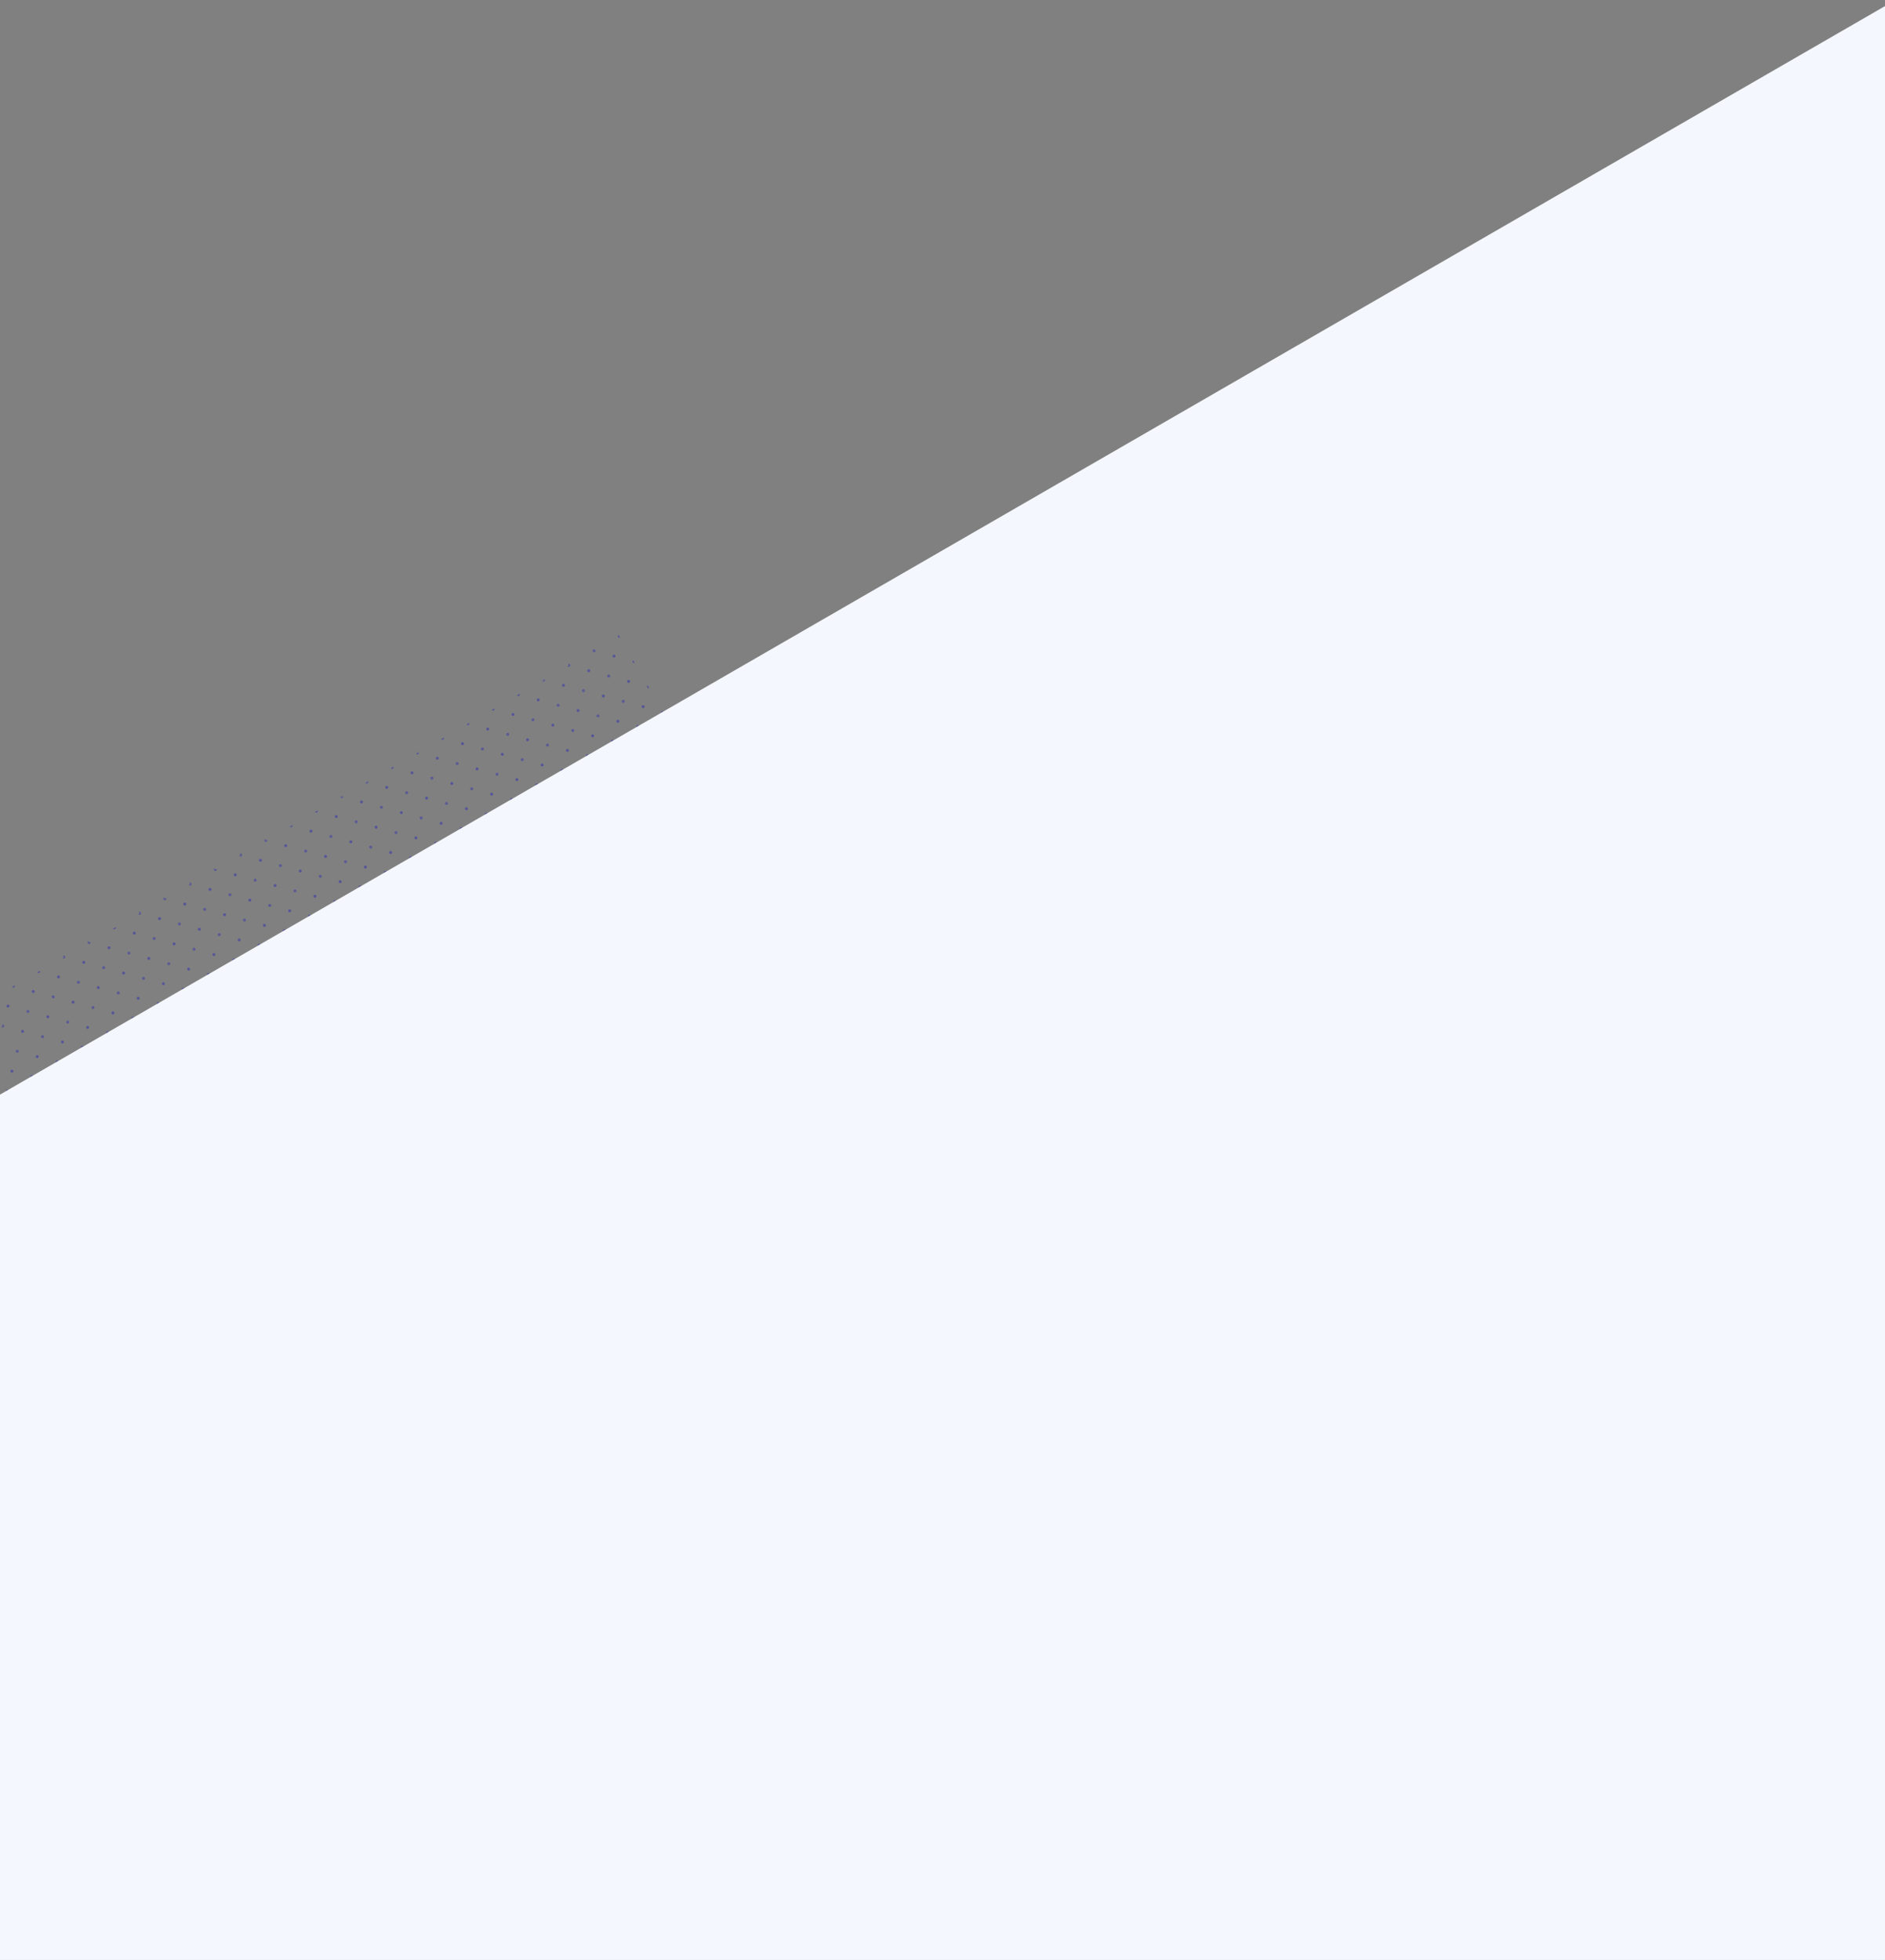 <?xml version="1.0" encoding="utf-8"?>
<svg xmlns="http://www.w3.org/2000/svg" xmlns:xlink="http://www.w3.org/1999/xlink" width="1920" height="1996" viewBox="0 0 1920 1996">
  <rect x="0" y="0" width="1920" height="1996" fill="#808080" stroke="none"/>
  <defs>
    <style>.a{fill:none;stroke:red;stroke-width:2px;}.b{fill:#2b2bb2;}.c{clip-path:url(#a);}.d{opacity:0.502;}.e{clip-path:url(#b);}.f{clip-path:url(#c);}.g{fill:#f4f7fd;}</style>
    <clipPath id="a">
      <rect class="a" width="1920" height="1996" transform="translate(0 2531)" />
    </clipPath>
    <clipPath id="b">
      <rect class="b" width="1302.818" height="426.303" />
    </clipPath>
    <clipPath id="c">
      <rect class="b" width="29.697" height="29.697" />
    </clipPath>
  </defs>
  <g class="c" transform="translate(0 -2531)">
    <g class="d" transform="translate(-4895.107 8041.629) rotate(-30)">
      <g transform="translate(6110.434 -1454.81)">
        <g class="e">
          <g transform="translate(1076.809 -23.127)">
            <g class="f">
              <circle class="b" cx="1.485" cy="1.485" r="1.485" transform="translate(28.212 28.212)" />
              <circle class="b" cx="1.485" cy="1.485" r="1.485" transform="translate(-1.485 28.212)" />
              <circle class="b" cx="1.485" cy="1.485" r="1.485" transform="translate(13.363 13.364)" />
              <circle class="b" cx="1.485" cy="1.485" r="1.485" transform="translate(28.212 -1.485)" />
              <circle class="b" cx="1.485" cy="1.485" r="1.485" transform="translate(-1.485 -1.485)" />
            </g>
          </g>
          <g transform="translate(1076.809 6.57)">
            <g class="f">
              <circle class="b" cx="1.485" cy="1.485" r="1.485" transform="translate(28.212 28.212)" />
              <circle class="b" cx="1.485" cy="1.485" r="1.485" transform="translate(-1.485 28.212)" />
              <circle class="b" cx="1.485" cy="1.485" r="1.485" transform="translate(13.363 13.364)" />
              <circle class="b" cx="1.485" cy="1.485" r="1.485" transform="translate(28.212 -1.485)" />
              <circle class="b" cx="1.485" cy="1.485" r="1.485" transform="translate(-1.485 -1.485)" />
            </g>
          </g>
          <g transform="translate(1076.809 36.266)">
            <g class="f">
              <circle class="b" cx="1.485" cy="1.485" r="1.485" transform="translate(28.212 28.212)" />
              <circle class="b" cx="1.485" cy="1.485" r="1.485" transform="translate(-1.485 28.212)" />
              <circle class="b" cx="1.485" cy="1.485" r="1.485" transform="translate(13.363 13.364)" />
              <circle class="b" cx="1.485" cy="1.485" r="1.485" transform="translate(28.212 -1.485)" />
              <circle class="b" cx="1.485" cy="1.485" r="1.485" transform="translate(-1.485 -1.485)" />
            </g>
          </g>
          <g transform="translate(1076.809 65.963)">
            <g class="f">
              <circle class="b" cx="1.485" cy="1.485" r="1.485" transform="translate(28.212 28.212)" />
              <circle class="b" cx="1.485" cy="1.485" r="1.485" transform="translate(-1.485 28.212)" />
              <circle class="b" cx="1.485" cy="1.485" r="1.485" transform="translate(13.363 13.364)" />
              <circle class="b" cx="1.485" cy="1.485" r="1.485" transform="translate(28.212 -1.485)" />
              <circle class="b" cx="1.485" cy="1.485" r="1.485" transform="translate(-1.485 -1.485)" />
            </g>
          </g>
          <g transform="translate(1047.113 -23.127)">
            <g class="f">
              <circle class="b" cx="1.485" cy="1.485" r="1.485" transform="translate(28.212 28.212)" />
              <circle class="b" cx="1.485" cy="1.485" r="1.485" transform="translate(-1.485 28.212)" />
              <circle class="b" cx="1.485" cy="1.485" r="1.485" transform="translate(13.363 13.364)" />
              <circle class="b" cx="1.485" cy="1.485" r="1.485" transform="translate(28.212 -1.485)" />
              <circle class="b" cx="1.485" cy="1.485" r="1.485" transform="translate(-1.485 -1.485)" />
            </g>
          </g>
          <g transform="translate(1047.113 6.57)">
            <g class="f">
              <circle class="b" cx="1.485" cy="1.485" r="1.485" transform="translate(28.212 28.212)" />
              <circle class="b" cx="1.485" cy="1.485" r="1.485" transform="translate(-1.485 28.212)" />
              <circle class="b" cx="1.485" cy="1.485" r="1.485" transform="translate(13.363 13.364)" />
              <circle class="b" cx="1.485" cy="1.485" r="1.485" transform="translate(28.212 -1.485)" />
              <circle class="b" cx="1.485" cy="1.485" r="1.485" transform="translate(-1.485 -1.485)" />
            </g>
          </g>
          <g transform="translate(1047.113 36.266)">
            <g class="f">
              <circle class="b" cx="1.485" cy="1.485" r="1.485" transform="translate(28.212 28.212)" />
              <circle class="b" cx="1.485" cy="1.485" r="1.485" transform="translate(-1.485 28.212)" />
              <circle class="b" cx="1.485" cy="1.485" r="1.485" transform="translate(13.363 13.364)" />
              <circle class="b" cx="1.485" cy="1.485" r="1.485" transform="translate(28.212 -1.485)" />
              <circle class="b" cx="1.485" cy="1.485" r="1.485" transform="translate(-1.485 -1.485)" />
            </g>
          </g>
          <g transform="translate(1047.113 65.963)">
            <g class="f">
              <circle class="b" cx="1.485" cy="1.485" r="1.485" transform="translate(28.212 28.212)" />
              <circle class="b" cx="1.485" cy="1.485" r="1.485" transform="translate(-1.485 28.212)" />
              <circle class="b" cx="1.485" cy="1.485" r="1.485" transform="translate(13.363 13.364)" />
              <circle class="b" cx="1.485" cy="1.485" r="1.485" transform="translate(28.212 -1.485)" />
              <circle class="b" cx="1.485" cy="1.485" r="1.485" transform="translate(-1.485 -1.485)" />
            </g>
          </g>
          <g transform="translate(1017.416 6.57)">
            <g class="f">
              <circle class="b" cx="1.485" cy="1.485" r="1.485" transform="translate(28.212 28.212)" />
              <circle class="b" cx="1.485" cy="1.485" r="1.485" transform="translate(-1.485 28.212)" />
              <circle class="b" cx="1.485" cy="1.485" r="1.485" transform="translate(13.363 13.364)" />
              <circle class="b" cx="1.485" cy="1.485" r="1.485" transform="translate(28.212 -1.485)" />
              <circle class="b" cx="1.485" cy="1.485" r="1.485" transform="translate(-1.485 -1.485)" />
            </g>
          </g>
          <g transform="translate(1017.416 36.266)">
            <g class="f">
              <circle class="b" cx="1.485" cy="1.485" r="1.485" transform="translate(28.212 28.212)" />
              <circle class="b" cx="1.485" cy="1.485" r="1.485" transform="translate(-1.485 28.212)" />
              <circle class="b" cx="1.485" cy="1.485" r="1.485" transform="translate(13.363 13.364)" />
              <circle class="b" cx="1.485" cy="1.485" r="1.485" transform="translate(28.212 -1.485)" />
              <circle class="b" cx="1.485" cy="1.485" r="1.485" transform="translate(-1.485 -1.485)" />
            </g>
          </g>
          <g transform="translate(1017.416 65.963)">
            <g class="f">
              <circle class="b" cx="1.485" cy="1.485" r="1.485" transform="translate(28.212 28.212)" />
              <circle class="b" cx="1.485" cy="1.485" r="1.485" transform="translate(-1.485 28.212)" />
              <circle class="b" cx="1.485" cy="1.485" r="1.485" transform="translate(13.363 13.364)" />
              <circle class="b" cx="1.485" cy="1.485" r="1.485" transform="translate(28.212 -1.485)" />
              <circle class="b" cx="1.485" cy="1.485" r="1.485" transform="translate(-1.485 -1.485)" />
            </g>
          </g>
          <g transform="translate(987.719 6.57)">
            <g class="f">
              <circle class="b" cx="1.485" cy="1.485" r="1.485" transform="translate(28.212 28.212)" />
              <circle class="b" cx="1.485" cy="1.485" r="1.485" transform="translate(-1.485 28.212)" />
              <circle class="b" cx="1.485" cy="1.485" r="1.485" transform="translate(13.363 13.364)" />
              <circle class="b" cx="1.485" cy="1.485" r="1.485" transform="translate(28.212 -1.485)" />
              <circle class="b" cx="1.485" cy="1.485" r="1.485" transform="translate(-1.485 -1.485)" />
            </g>
          </g>
          <g transform="translate(987.719 36.266)">
            <g class="f">
              <circle class="b" cx="1.485" cy="1.485" r="1.485" transform="translate(28.212 28.212)" />
              <circle class="b" cx="1.485" cy="1.485" r="1.485" transform="translate(-1.485 28.212)" />
              <circle class="b" cx="1.485" cy="1.485" r="1.485" transform="translate(13.363 13.364)" />
              <circle class="b" cx="1.485" cy="1.485" r="1.485" transform="translate(28.212 -1.485)" />
              <circle class="b" cx="1.485" cy="1.485" r="1.485" transform="translate(-1.485 -1.485)" />
            </g>
          </g>
          <g transform="translate(987.719 65.963)">
            <g class="f">
              <circle class="b" cx="1.485" cy="1.485" r="1.485" transform="translate(28.212 28.212)" />
              <circle class="b" cx="1.485" cy="1.485" r="1.485" transform="translate(-1.485 28.212)" />
              <circle class="b" cx="1.485" cy="1.485" r="1.485" transform="translate(13.363 13.364)" />
              <circle class="b" cx="1.485" cy="1.485" r="1.485" transform="translate(28.212 -1.485)" />
              <circle class="b" cx="1.485" cy="1.485" r="1.485" transform="translate(-1.485 -1.485)" />
            </g>
          </g>
          <g transform="translate(958.022 6.57)">
            <g class="f">
              <circle class="b" cx="1.485" cy="1.485" r="1.485" transform="translate(28.212 28.212)" />
              <circle class="b" cx="1.485" cy="1.485" r="1.485" transform="translate(-1.485 28.212)" />
              <circle class="b" cx="1.485" cy="1.485" r="1.485" transform="translate(13.363 13.364)" />
              <circle class="b" cx="1.485" cy="1.485" r="1.485" transform="translate(28.212 -1.485)" />
              <circle class="b" cx="1.485" cy="1.485" r="1.485" transform="translate(-1.485 -1.485)" />
            </g>
          </g>
          <g transform="translate(958.022 36.266)">
            <g class="f">
              <circle class="b" cx="1.485" cy="1.485" r="1.485" transform="translate(28.212 28.212)" />
              <circle class="b" cx="1.485" cy="1.485" r="1.485" transform="translate(-1.485 28.212)" />
              <circle class="b" cx="1.485" cy="1.485" r="1.485" transform="translate(13.363 13.364)" />
              <circle class="b" cx="1.485" cy="1.485" r="1.485" transform="translate(28.212 -1.485)" />
              <circle class="b" cx="1.485" cy="1.485" r="1.485" transform="translate(-1.485 -1.485)" />
            </g>
          </g>
          <g transform="translate(958.022 65.963)">
            <g class="f">
              <circle class="b" cx="1.485" cy="1.485" r="1.485" transform="translate(28.212 28.212)" />
              <circle class="b" cx="1.485" cy="1.485" r="1.485" transform="translate(-1.485 28.212)" />
              <circle class="b" cx="1.485" cy="1.485" r="1.485" transform="translate(13.363 13.364)" />
              <circle class="b" cx="1.485" cy="1.485" r="1.485" transform="translate(28.212 -1.485)" />
              <circle class="b" cx="1.485" cy="1.485" r="1.485" transform="translate(-1.485 -1.485)" />
            </g>
          </g>
          <g transform="translate(928.326 6.57)">
            <g class="f">
              <circle class="b" cx="1.485" cy="1.485" r="1.485" transform="translate(28.212 28.212)" />
              <circle class="b" cx="1.485" cy="1.485" r="1.485" transform="translate(-1.485 28.212)" />
              <circle class="b" cx="1.485" cy="1.485" r="1.485" transform="translate(13.363 13.364)" />
              <circle class="b" cx="1.485" cy="1.485" r="1.485" transform="translate(28.212 -1.485)" />
              <circle class="b" cx="1.485" cy="1.485" r="1.485" transform="translate(-1.485 -1.485)" />
            </g>
          </g>
          <g transform="translate(928.326 36.266)">
            <g class="f">
              <circle class="b" cx="1.485" cy="1.485" r="1.485" transform="translate(28.212 28.212)" />
              <circle class="b" cx="1.485" cy="1.485" r="1.485" transform="translate(-1.485 28.212)" />
              <circle class="b" cx="1.485" cy="1.485" r="1.485" transform="translate(13.363 13.364)" />
              <circle class="b" cx="1.485" cy="1.485" r="1.485" transform="translate(28.212 -1.485)" />
              <circle class="b" cx="1.485" cy="1.485" r="1.485" transform="translate(-1.485 -1.485)" />
            </g>
          </g>
          <g transform="translate(928.326 65.963)">
            <g class="f">
              <circle class="b" cx="1.485" cy="1.485" r="1.485" transform="translate(28.212 28.212)" />
              <circle class="b" cx="1.485" cy="1.485" r="1.485" transform="translate(-1.485 28.212)" />
              <circle class="b" cx="1.485" cy="1.485" r="1.485" transform="translate(13.363 13.364)" />
              <circle class="b" cx="1.485" cy="1.485" r="1.485" transform="translate(28.212 -1.485)" />
              <circle class="b" cx="1.485" cy="1.485" r="1.485" transform="translate(-1.485 -1.485)" />
            </g>
          </g>
          <g transform="translate(898.629 6.57)">
            <g class="f">
              <circle class="b" cx="1.485" cy="1.485" r="1.485" transform="translate(28.212 28.212)" />
              <circle class="b" cx="1.485" cy="1.485" r="1.485" transform="translate(-1.485 28.212)" />
              <circle class="b" cx="1.485" cy="1.485" r="1.485" transform="translate(13.363 13.364)" />
              <circle class="b" cx="1.485" cy="1.485" r="1.485" transform="translate(28.212 -1.485)" />
              <circle class="b" cx="1.485" cy="1.485" r="1.485" transform="translate(-1.485 -1.485)" />
            </g>
          </g>
          <g transform="translate(898.629 36.266)">
            <g class="f">
              <circle class="b" cx="1.485" cy="1.485" r="1.485" transform="translate(28.212 28.212)" />
              <circle class="b" cx="1.485" cy="1.485" r="1.485" transform="translate(-1.485 28.212)" />
              <circle class="b" cx="1.485" cy="1.485" r="1.485" transform="translate(13.363 13.364)" />
              <circle class="b" cx="1.485" cy="1.485" r="1.485" transform="translate(28.212 -1.485)" />
              <circle class="b" cx="1.485" cy="1.485" r="1.485" transform="translate(-1.485 -1.485)" />
            </g>
          </g>
          <g transform="translate(898.629 65.963)">
            <g class="f">
              <circle class="b" cx="1.485" cy="1.485" r="1.485" transform="translate(28.212 28.212)" />
              <circle class="b" cx="1.485" cy="1.485" r="1.485" transform="translate(-1.485 28.212)" />
              <circle class="b" cx="1.485" cy="1.485" r="1.485" transform="translate(13.363 13.364)" />
              <circle class="b" cx="1.485" cy="1.485" r="1.485" transform="translate(28.212 -1.485)" />
              <circle class="b" cx="1.485" cy="1.485" r="1.485" transform="translate(-1.485 -1.485)" />
            </g>
          </g>
          <g transform="translate(868.932 6.57)">
            <g class="f">
              <circle class="b" cx="1.485" cy="1.485" r="1.485" transform="translate(28.212 28.212)" />
              <circle class="b" cx="1.485" cy="1.485" r="1.485" transform="translate(-1.485 28.212)" />
              <circle class="b" cx="1.485" cy="1.485" r="1.485" transform="translate(13.363 13.364)" />
              <circle class="b" cx="1.485" cy="1.485" r="1.485" transform="translate(28.212 -1.485)" />
              <circle class="b" cx="1.485" cy="1.485" r="1.485" transform="translate(-1.485 -1.485)" />
            </g>
          </g>
          <g transform="translate(868.932 36.266)">
            <g class="f">
              <circle class="b" cx="1.485" cy="1.485" r="1.485" transform="translate(28.212 28.212)" />
              <circle class="b" cx="1.485" cy="1.485" r="1.485" transform="translate(-1.485 28.212)" />
              <circle class="b" cx="1.485" cy="1.485" r="1.485" transform="translate(13.363 13.364)" />
              <circle class="b" cx="1.485" cy="1.485" r="1.485" transform="translate(28.212 -1.485)" />
              <circle class="b" cx="1.485" cy="1.485" r="1.485" transform="translate(-1.485 -1.485)" />
            </g>
          </g>
          <g transform="translate(868.932 65.963)">
            <g class="f">
              <circle class="b" cx="1.485" cy="1.485" r="1.485" transform="translate(28.212 28.212)" />
              <circle class="b" cx="1.485" cy="1.485" r="1.485" transform="translate(-1.485 28.212)" />
              <circle class="b" cx="1.485" cy="1.485" r="1.485" transform="translate(13.363 13.364)" />
              <circle class="b" cx="1.485" cy="1.485" r="1.485" transform="translate(28.212 -1.485)" />
              <circle class="b" cx="1.485" cy="1.485" r="1.485" transform="translate(-1.485 -1.485)" />
            </g>
          </g>
          <g transform="translate(839.235 6.57)">
            <g class="f">
              <circle class="b" cx="1.485" cy="1.485" r="1.485" transform="translate(28.212 28.212)" />
              <circle class="b" cx="1.485" cy="1.485" r="1.485" transform="translate(-1.485 28.212)" />
              <circle class="b" cx="1.485" cy="1.485" r="1.485" transform="translate(13.363 13.364)" />
              <circle class="b" cx="1.485" cy="1.485" r="1.485" transform="translate(28.212 -1.485)" />
              <circle class="b" cx="1.485" cy="1.485" r="1.485" transform="translate(-1.485 -1.485)" />
            </g>
          </g>
          <g transform="translate(839.235 36.266)">
            <g class="f">
              <circle class="b" cx="1.485" cy="1.485" r="1.485" transform="translate(28.212 28.212)" />
              <circle class="b" cx="1.485" cy="1.485" r="1.485" transform="translate(-1.485 28.212)" />
              <circle class="b" cx="1.485" cy="1.485" r="1.485" transform="translate(13.363 13.364)" />
              <circle class="b" cx="1.485" cy="1.485" r="1.485" transform="translate(28.212 -1.485)" />
              <circle class="b" cx="1.485" cy="1.485" r="1.485" transform="translate(-1.485 -1.485)" />
            </g>
          </g>
          <g transform="translate(839.235 65.963)">
            <g class="f">
              <circle class="b" cx="1.485" cy="1.485" r="1.485" transform="translate(28.212 28.212)" />
              <circle class="b" cx="1.485" cy="1.485" r="1.485" transform="translate(-1.485 28.212)" />
              <circle class="b" cx="1.485" cy="1.485" r="1.485" transform="translate(13.363 13.364)" />
              <circle class="b" cx="1.485" cy="1.485" r="1.485" transform="translate(28.212 -1.485)" />
              <circle class="b" cx="1.485" cy="1.485" r="1.485" transform="translate(-1.485 -1.485)" />
            </g>
          </g>
          <g transform="translate(809.538 6.57)">
            <g class="f">
              <circle class="b" cx="1.485" cy="1.485" r="1.485" transform="translate(28.212 28.212)" />
              <circle class="b" cx="1.485" cy="1.485" r="1.485" transform="translate(-1.485 28.212)" />
              <circle class="b" cx="1.485" cy="1.485" r="1.485" transform="translate(13.363 13.364)" />
              <circle class="b" cx="1.485" cy="1.485" r="1.485" transform="translate(28.212 -1.485)" />
              <circle class="b" cx="1.485" cy="1.485" r="1.485" transform="translate(-1.485 -1.485)" />
            </g>
          </g>
          <g transform="translate(809.538 36.266)">
            <g class="f">
              <circle class="b" cx="1.485" cy="1.485" r="1.485" transform="translate(28.212 28.212)" />
              <circle class="b" cx="1.485" cy="1.485" r="1.485" transform="translate(-1.485 28.212)" />
              <circle class="b" cx="1.485" cy="1.485" r="1.485" transform="translate(13.363 13.364)" />
              <circle class="b" cx="1.485" cy="1.485" r="1.485" transform="translate(28.212 -1.485)" />
              <circle class="b" cx="1.485" cy="1.485" r="1.485" transform="translate(-1.485 -1.485)" />
            </g>
          </g>
          <g transform="translate(809.538 65.963)">
            <g class="f">
              <circle class="b" cx="1.485" cy="1.485" r="1.485" transform="translate(28.212 28.212)" />
              <circle class="b" cx="1.485" cy="1.485" r="1.485" transform="translate(-1.485 28.212)" />
              <circle class="b" cx="1.485" cy="1.485" r="1.485" transform="translate(13.363 13.364)" />
              <circle class="b" cx="1.485" cy="1.485" r="1.485" transform="translate(28.212 -1.485)" />
              <circle class="b" cx="1.485" cy="1.485" r="1.485" transform="translate(-1.485 -1.485)" />
            </g>
          </g>
          <g transform="translate(779.842 6.57)">
            <g class="f">
              <circle class="b" cx="1.485" cy="1.485" r="1.485" transform="translate(28.212 28.212)" />
              <circle class="b" cx="1.485" cy="1.485" r="1.485" transform="translate(-1.485 28.212)" />
              <circle class="b" cx="1.485" cy="1.485" r="1.485" transform="translate(13.363 13.364)" />
              <circle class="b" cx="1.485" cy="1.485" r="1.485" transform="translate(28.212 -1.485)" />
              <circle class="b" cx="1.485" cy="1.485" r="1.485" transform="translate(-1.485 -1.485)" />
            </g>
          </g>
          <g transform="translate(779.842 36.266)">
            <g class="f">
              <circle class="b" cx="1.485" cy="1.485" r="1.485" transform="translate(28.212 28.212)" />
              <circle class="b" cx="1.485" cy="1.485" r="1.485" transform="translate(-1.485 28.212)" />
              <circle class="b" cx="1.485" cy="1.485" r="1.485" transform="translate(13.363 13.364)" />
              <circle class="b" cx="1.485" cy="1.485" r="1.485" transform="translate(28.212 -1.485)" />
              <circle class="b" cx="1.485" cy="1.485" r="1.485" transform="translate(-1.485 -1.485)" />
            </g>
          </g>
          <g transform="translate(779.842 65.963)">
            <g class="f">
              <circle class="b" cx="1.485" cy="1.485" r="1.485" transform="translate(28.212 28.212)" />
              <circle class="b" cx="1.485" cy="1.485" r="1.485" transform="translate(-1.485 28.212)" />
              <circle class="b" cx="1.485" cy="1.485" r="1.485" transform="translate(13.363 13.364)" />
              <circle class="b" cx="1.485" cy="1.485" r="1.485" transform="translate(28.212 -1.485)" />
              <circle class="b" cx="1.485" cy="1.485" r="1.485" transform="translate(-1.485 -1.485)" />
            </g>
          </g>
          <g transform="translate(750.145 6.57)">
            <g class="f">
              <circle class="b" cx="1.485" cy="1.485" r="1.485" transform="translate(28.212 28.212)" />
              <circle class="b" cx="1.485" cy="1.485" r="1.485" transform="translate(-1.485 28.212)" />
              <circle class="b" cx="1.485" cy="1.485" r="1.485" transform="translate(13.363 13.364)" />
              <circle class="b" cx="1.485" cy="1.485" r="1.485" transform="translate(28.212 -1.485)" />
              <circle class="b" cx="1.485" cy="1.485" r="1.485" transform="translate(-1.485 -1.485)" />
            </g>
          </g>
          <g transform="translate(750.145 36.266)">
            <g class="f">
              <circle class="b" cx="1.485" cy="1.485" r="1.485" transform="translate(28.212 28.212)" />
              <circle class="b" cx="1.485" cy="1.485" r="1.485" transform="translate(-1.485 28.212)" />
              <circle class="b" cx="1.485" cy="1.485" r="1.485" transform="translate(13.363 13.364)" />
              <circle class="b" cx="1.485" cy="1.485" r="1.485" transform="translate(28.212 -1.485)" />
              <circle class="b" cx="1.485" cy="1.485" r="1.485" transform="translate(-1.485 -1.485)" />
            </g>
          </g>
          <g transform="translate(750.145 65.963)">
            <g class="f">
              <circle class="b" cx="1.485" cy="1.485" r="1.485" transform="translate(28.212 28.212)" />
              <circle class="b" cx="1.485" cy="1.485" r="1.485" transform="translate(-1.485 28.212)" />
              <circle class="b" cx="1.485" cy="1.485" r="1.485" transform="translate(13.363 13.364)" />
              <circle class="b" cx="1.485" cy="1.485" r="1.485" transform="translate(28.212 -1.485)" />
              <circle class="b" cx="1.485" cy="1.485" r="1.485" transform="translate(-1.485 -1.485)" />
            </g>
          </g>
          <g transform="translate(720.448 6.57)">
            <g class="f">
              <circle class="b" cx="1.485" cy="1.485" r="1.485" transform="translate(28.212 28.212)" />
              <circle class="b" cx="1.485" cy="1.485" r="1.485" transform="translate(-1.485 28.212)" />
              <circle class="b" cx="1.485" cy="1.485" r="1.485" transform="translate(13.363 13.364)" />
              <circle class="b" cx="1.485" cy="1.485" r="1.485" transform="translate(28.212 -1.485)" />
              <circle class="b" cx="1.485" cy="1.485" r="1.485" transform="translate(-1.485 -1.485)" />
            </g>
          </g>
          <g transform="translate(720.448 36.266)">
            <g class="f">
              <circle class="b" cx="1.485" cy="1.485" r="1.485" transform="translate(28.212 28.212)" />
              <circle class="b" cx="1.485" cy="1.485" r="1.485" transform="translate(-1.485 28.212)" />
              <circle class="b" cx="1.485" cy="1.485" r="1.485" transform="translate(13.363 13.364)" />
              <circle class="b" cx="1.485" cy="1.485" r="1.485" transform="translate(28.212 -1.485)" />
              <circle class="b" cx="1.485" cy="1.485" r="1.485" transform="translate(-1.485 -1.485)" />
            </g>
          </g>
          <g transform="translate(720.448 65.963)">
            <g class="f">
              <circle class="b" cx="1.485" cy="1.485" r="1.485" transform="translate(28.212 28.212)" />
              <circle class="b" cx="1.485" cy="1.485" r="1.485" transform="translate(-1.485 28.212)" />
              <circle class="b" cx="1.485" cy="1.485" r="1.485" transform="translate(13.363 13.364)" />
              <circle class="b" cx="1.485" cy="1.485" r="1.485" transform="translate(28.212 -1.485)" />
              <circle class="b" cx="1.485" cy="1.485" r="1.485" transform="translate(-1.485 -1.485)" />
            </g>
          </g>
          <g transform="translate(690.751 6.57)">
            <g class="f">
              <circle class="b" cx="1.485" cy="1.485" r="1.485" transform="translate(28.212 28.212)" />
              <circle class="b" cx="1.485" cy="1.485" r="1.485" transform="translate(-1.485 28.212)" />
              <circle class="b" cx="1.485" cy="1.485" r="1.485" transform="translate(13.363 13.364)" />
              <circle class="b" cx="1.485" cy="1.485" r="1.485" transform="translate(28.212 -1.485)" />
              <circle class="b" cx="1.485" cy="1.485" r="1.485" transform="translate(-1.485 -1.485)" />
            </g>
          </g>
          <g transform="translate(690.751 36.266)">
            <g class="f">
              <circle class="b" cx="1.485" cy="1.485" r="1.485" transform="translate(28.212 28.212)" />
              <circle class="b" cx="1.485" cy="1.485" r="1.485" transform="translate(-1.485 28.212)" />
              <circle class="b" cx="1.485" cy="1.485" r="1.485" transform="translate(13.363 13.364)" />
              <circle class="b" cx="1.485" cy="1.485" r="1.485" transform="translate(28.212 -1.485)" />
              <circle class="b" cx="1.485" cy="1.485" r="1.485" transform="translate(-1.485 -1.485)" />
            </g>
          </g>
          <g transform="translate(690.751 65.963)">
            <g class="f">
              <circle class="b" cx="1.485" cy="1.485" r="1.485" transform="translate(28.212 28.212)" />
              <circle class="b" cx="1.485" cy="1.485" r="1.485" transform="translate(-1.485 28.212)" />
              <circle class="b" cx="1.485" cy="1.485" r="1.485" transform="translate(13.363 13.364)" />
              <circle class="b" cx="1.485" cy="1.485" r="1.485" transform="translate(28.212 -1.485)" />
              <circle class="b" cx="1.485" cy="1.485" r="1.485" transform="translate(-1.485 -1.485)" />
            </g>
          </g>
          <g transform="translate(661.054 -23.127)">
            <g class="f">
              <circle class="b" cx="1.485" cy="1.485" r="1.485" transform="translate(28.212 28.212)" />
              <circle class="b" cx="1.485" cy="1.485" r="1.485" transform="translate(-1.485 28.212)" />
              <circle class="b" cx="1.485" cy="1.485" r="1.485" transform="translate(13.363 13.364)" />
              <circle class="b" cx="1.485" cy="1.485" r="1.485" transform="translate(28.212 -1.485)" />
              <circle class="b" cx="1.485" cy="1.485" r="1.485" transform="translate(-1.485 -1.485)" />
            </g>
          </g>
          <g transform="translate(661.054 6.57)">
            <g class="f">
              <circle class="b" cx="1.485" cy="1.485" r="1.485" transform="translate(28.212 28.212)" />
              <circle class="b" cx="1.485" cy="1.485" r="1.485" transform="translate(-1.485 28.212)" />
              <circle class="b" cx="1.485" cy="1.485" r="1.485" transform="translate(13.363 13.364)" />
              <circle class="b" cx="1.485" cy="1.485" r="1.485" transform="translate(28.212 -1.485)" />
              <circle class="b" cx="1.485" cy="1.485" r="1.485" transform="translate(-1.485 -1.485)" />
            </g>
          </g>
          <g transform="translate(661.054 36.266)">
            <g class="f">
              <circle class="b" cx="1.485" cy="1.485" r="1.485" transform="translate(28.212 28.212)" />
              <circle class="b" cx="1.485" cy="1.485" r="1.485" transform="translate(-1.485 28.212)" />
              <circle class="b" cx="1.485" cy="1.485" r="1.485" transform="translate(13.363 13.364)" />
              <circle class="b" cx="1.485" cy="1.485" r="1.485" transform="translate(28.212 -1.485)" />
              <circle class="b" cx="1.485" cy="1.485" r="1.485" transform="translate(-1.485 -1.485)" />
            </g>
          </g>
          <g transform="translate(661.054 65.963)">
            <g class="f">
              <circle class="b" cx="1.485" cy="1.485" r="1.485" transform="translate(28.212 28.212)" />
              <circle class="b" cx="1.485" cy="1.485" r="1.485" transform="translate(-1.485 28.212)" />
              <circle class="b" cx="1.485" cy="1.485" r="1.485" transform="translate(13.363 13.364)" />
              <circle class="b" cx="1.485" cy="1.485" r="1.485" transform="translate(28.212 -1.485)" />
              <circle class="b" cx="1.485" cy="1.485" r="1.485" transform="translate(-1.485 -1.485)" />
            </g>
          </g>
          <g transform="translate(631.358 6.57)">
            <g class="f">
              <circle class="b" cx="1.485" cy="1.485" r="1.485" transform="translate(28.212 28.212)" />
              <circle class="b" cx="1.485" cy="1.485" r="1.485" transform="translate(-1.485 28.212)" />
              <circle class="b" cx="1.485" cy="1.485" r="1.485" transform="translate(13.363 13.364)" />
              <circle class="b" cx="1.485" cy="1.485" r="1.485" transform="translate(28.212 -1.485)" />
              <circle class="b" cx="1.485" cy="1.485" r="1.485" transform="translate(-1.485 -1.485)" />
            </g>
          </g>
          <g transform="translate(631.358 36.266)">
            <g class="f">
              <circle class="b" cx="1.485" cy="1.485" r="1.485" transform="translate(28.212 28.212)" />
              <circle class="b" cx="1.485" cy="1.485" r="1.485" transform="translate(-1.485 28.212)" />
              <circle class="b" cx="1.485" cy="1.485" r="1.485" transform="translate(13.363 13.364)" />
              <circle class="b" cx="1.485" cy="1.485" r="1.485" transform="translate(28.212 -1.485)" />
              <circle class="b" cx="1.485" cy="1.485" r="1.485" transform="translate(-1.485 -1.485)" />
            </g>
          </g>
          <g transform="translate(631.358 65.963)">
            <g class="f">
              <circle class="b" cx="1.485" cy="1.485" r="1.485" transform="translate(28.212 28.212)" />
              <circle class="b" cx="1.485" cy="1.485" r="1.485" transform="translate(-1.485 28.212)" />
              <circle class="b" cx="1.485" cy="1.485" r="1.485" transform="translate(13.363 13.364)" />
              <circle class="b" cx="1.485" cy="1.485" r="1.485" transform="translate(28.212 -1.485)" />
              <circle class="b" cx="1.485" cy="1.485" r="1.485" transform="translate(-1.485 -1.485)" />
            </g>
          </g>
          <g transform="translate(601.661 -23.127)">
            <g class="f">
              <circle class="b" cx="1.485" cy="1.485" r="1.485" transform="translate(28.212 28.212)" />
              <circle class="b" cx="1.485" cy="1.485" r="1.485" transform="translate(-1.485 28.212)" />
              <circle class="b" cx="1.485" cy="1.485" r="1.485" transform="translate(13.363 13.364)" />
              <circle class="b" cx="1.485" cy="1.485" r="1.485" transform="translate(28.212 -1.485)" />
              <circle class="b" cx="1.485" cy="1.485" r="1.485" transform="translate(-1.485 -1.485)" />
            </g>
          </g>
          <g transform="translate(601.661 6.57)">
            <g class="f">
              <circle class="b" cx="1.485" cy="1.485" r="1.485" transform="translate(28.212 28.212)" />
              <circle class="b" cx="1.485" cy="1.485" r="1.485" transform="translate(-1.485 28.212)" />
              <circle class="b" cx="1.485" cy="1.485" r="1.485" transform="translate(13.363 13.364)" />
              <circle class="b" cx="1.485" cy="1.485" r="1.485" transform="translate(28.212 -1.485)" />
              <circle class="b" cx="1.485" cy="1.485" r="1.485" transform="translate(-1.485 -1.485)" />
            </g>
          </g>
          <g transform="translate(601.661 36.266)">
            <g class="f">
              <circle class="b" cx="1.485" cy="1.485" r="1.485" transform="translate(28.212 28.212)" />
              <circle class="b" cx="1.485" cy="1.485" r="1.485" transform="translate(-1.485 28.212)" />
              <circle class="b" cx="1.485" cy="1.485" r="1.485" transform="translate(13.363 13.364)" />
              <circle class="b" cx="1.485" cy="1.485" r="1.485" transform="translate(28.212 -1.485)" />
              <circle class="b" cx="1.485" cy="1.485" r="1.485" transform="translate(-1.485 -1.485)" />
            </g>
          </g>
          <g transform="translate(601.661 65.963)">
            <g class="f">
              <circle class="b" cx="1.485" cy="1.485" r="1.485" transform="translate(28.212 28.212)" />
              <circle class="b" cx="1.485" cy="1.485" r="1.485" transform="translate(-1.485 28.212)" />
              <circle class="b" cx="1.485" cy="1.485" r="1.485" transform="translate(13.363 13.364)" />
              <circle class="b" cx="1.485" cy="1.485" r="1.485" transform="translate(28.212 -1.485)" />
              <circle class="b" cx="1.485" cy="1.485" r="1.485" transform="translate(-1.485 -1.485)" />
            </g>
          </g>
          <g transform="translate(571.964 6.57)">
            <g class="f">
              <circle class="b" cx="1.485" cy="1.485" r="1.485" transform="translate(28.212 28.212)" />
              <circle class="b" cx="1.485" cy="1.485" r="1.485" transform="translate(-1.485 28.212)" />
              <circle class="b" cx="1.485" cy="1.485" r="1.485" transform="translate(13.363 13.364)" />
              <circle class="b" cx="1.485" cy="1.485" r="1.485" transform="translate(28.212 -1.485)" />
              <circle class="b" cx="1.485" cy="1.485" r="1.485" transform="translate(-1.485 -1.485)" />
            </g>
          </g>
          <g transform="translate(571.964 36.266)">
            <g class="f">
              <circle class="b" cx="1.485" cy="1.485" r="1.485" transform="translate(28.212 28.212)" />
              <circle class="b" cx="1.485" cy="1.485" r="1.485" transform="translate(-1.485 28.212)" />
              <circle class="b" cx="1.485" cy="1.485" r="1.485" transform="translate(13.363 13.364)" />
              <circle class="b" cx="1.485" cy="1.485" r="1.485" transform="translate(28.212 -1.485)" />
              <circle class="b" cx="1.485" cy="1.485" r="1.485" transform="translate(-1.485 -1.485)" />
            </g>
          </g>
          <g transform="translate(571.964 65.963)">
            <g class="f">
              <circle class="b" cx="1.485" cy="1.485" r="1.485" transform="translate(28.212 28.212)" />
              <circle class="b" cx="1.485" cy="1.485" r="1.485" transform="translate(-1.485 28.212)" />
              <circle class="b" cx="1.485" cy="1.485" r="1.485" transform="translate(13.363 13.364)" />
              <circle class="b" cx="1.485" cy="1.485" r="1.485" transform="translate(28.212 -1.485)" />
              <circle class="b" cx="1.485" cy="1.485" r="1.485" transform="translate(-1.485 -1.485)" />
            </g>
          </g>
          <g transform="translate(542.267 -23.127)">
            <g class="f">
              <circle class="b" cx="1.485" cy="1.485" r="1.485" transform="translate(28.212 28.212)" />
              <circle class="b" cx="1.485" cy="1.485" r="1.485" transform="translate(-1.485 28.212)" />
              <circle class="b" cx="1.485" cy="1.485" r="1.485" transform="translate(13.363 13.364)" />
              <circle class="b" cx="1.485" cy="1.485" r="1.485" transform="translate(28.212 -1.485)" />
              <circle class="b" cx="1.485" cy="1.485" r="1.485" transform="translate(-1.485 -1.485)" />
            </g>
          </g>
          <g transform="translate(542.267 6.57)">
            <g class="f">
              <circle class="b" cx="1.485" cy="1.485" r="1.485" transform="translate(28.212 28.212)" />
              <circle class="b" cx="1.485" cy="1.485" r="1.485" transform="translate(-1.485 28.212)" />
              <circle class="b" cx="1.485" cy="1.485" r="1.485" transform="translate(13.363 13.364)" />
              <circle class="b" cx="1.485" cy="1.485" r="1.485" transform="translate(28.212 -1.485)" />
              <circle class="b" cx="1.485" cy="1.485" r="1.485" transform="translate(-1.485 -1.485)" />
            </g>
          </g>
          <g transform="translate(542.267 36.266)">
            <g class="f">
              <circle class="b" cx="1.485" cy="1.485" r="1.485" transform="translate(28.212 28.212)" />
              <circle class="b" cx="1.485" cy="1.485" r="1.485" transform="translate(-1.485 28.212)" />
              <circle class="b" cx="1.485" cy="1.485" r="1.485" transform="translate(13.363 13.364)" />
              <circle class="b" cx="1.485" cy="1.485" r="1.485" transform="translate(28.212 -1.485)" />
              <circle class="b" cx="1.485" cy="1.485" r="1.485" transform="translate(-1.485 -1.485)" />
            </g>
          </g>
          <g transform="translate(542.267 65.963)">
            <g class="f">
              <circle class="b" cx="1.485" cy="1.485" r="1.485" transform="translate(28.212 28.212)" />
              <circle class="b" cx="1.485" cy="1.485" r="1.485" transform="translate(-1.485 28.212)" />
              <circle class="b" cx="1.485" cy="1.485" r="1.485" transform="translate(13.363 13.364)" />
              <circle class="b" cx="1.485" cy="1.485" r="1.485" transform="translate(28.212 -1.485)" />
              <circle class="b" cx="1.485" cy="1.485" r="1.485" transform="translate(-1.485 -1.485)" />
            </g>
          </g>
          <g transform="translate(512.57 6.57)">
            <g class="f">
              <circle class="b" cx="1.485" cy="1.485" r="1.485" transform="translate(28.212 28.212)" />
              <circle class="b" cx="1.485" cy="1.485" r="1.485" transform="translate(-1.485 28.212)" />
              <circle class="b" cx="1.485" cy="1.485" r="1.485" transform="translate(13.363 13.364)" />
              <circle class="b" cx="1.485" cy="1.485" r="1.485" transform="translate(28.212 -1.485)" />
              <circle class="b" cx="1.485" cy="1.485" r="1.485" transform="translate(-1.485 -1.485)" />
            </g>
          </g>
          <g transform="translate(512.57 36.266)">
            <g class="f">
              <circle class="b" cx="1.485" cy="1.485" r="1.485" transform="translate(28.212 28.212)" />
              <circle class="b" cx="1.485" cy="1.485" r="1.485" transform="translate(-1.485 28.212)" />
              <circle class="b" cx="1.485" cy="1.485" r="1.485" transform="translate(13.363 13.364)" />
              <circle class="b" cx="1.485" cy="1.485" r="1.485" transform="translate(28.212 -1.485)" />
              <circle class="b" cx="1.485" cy="1.485" r="1.485" transform="translate(-1.485 -1.485)" />
            </g>
          </g>
          <g transform="translate(512.57 65.963)">
            <g class="f">
              <circle class="b" cx="1.485" cy="1.485" r="1.485" transform="translate(28.212 28.212)" />
              <circle class="b" cx="1.485" cy="1.485" r="1.485" transform="translate(-1.485 28.212)" />
              <circle class="b" cx="1.485" cy="1.485" r="1.485" transform="translate(13.363 13.364)" />
              <circle class="b" cx="1.485" cy="1.485" r="1.485" transform="translate(28.212 -1.485)" />
              <circle class="b" cx="1.485" cy="1.485" r="1.485" transform="translate(-1.485 -1.485)" />
            </g>
          </g>
          <g transform="translate(482.874 6.57)">
            <g class="f">
              <circle class="b" cx="1.485" cy="1.485" r="1.485" transform="translate(28.212 28.212)" />
              <circle class="b" cx="1.485" cy="1.485" r="1.485" transform="translate(-1.485 28.212)" />
              <circle class="b" cx="1.485" cy="1.485" r="1.485" transform="translate(13.363 13.364)" />
              <circle class="b" cx="1.485" cy="1.485" r="1.485" transform="translate(28.212 -1.485)" />
              <circle class="b" cx="1.485" cy="1.485" r="1.485" transform="translate(-1.485 -1.485)" />
            </g>
          </g>
          <g transform="translate(482.874 36.266)">
            <g class="f">
              <circle class="b" cx="1.485" cy="1.485" r="1.485" transform="translate(28.212 28.212)" />
              <circle class="b" cx="1.485" cy="1.485" r="1.485" transform="translate(-1.485 28.212)" />
              <circle class="b" cx="1.485" cy="1.485" r="1.485" transform="translate(13.363 13.364)" />
              <circle class="b" cx="1.485" cy="1.485" r="1.485" transform="translate(28.212 -1.485)" />
              <circle class="b" cx="1.485" cy="1.485" r="1.485" transform="translate(-1.485 -1.485)" />
            </g>
          </g>
          <g transform="translate(482.874 65.963)">
            <g class="f">
              <circle class="b" cx="1.485" cy="1.485" r="1.485" transform="translate(28.212 28.212)" />
              <circle class="b" cx="1.485" cy="1.485" r="1.485" transform="translate(-1.485 28.212)" />
              <circle class="b" cx="1.485" cy="1.485" r="1.485" transform="translate(13.363 13.364)" />
              <circle class="b" cx="1.485" cy="1.485" r="1.485" transform="translate(28.212 -1.485)" />
              <circle class="b" cx="1.485" cy="1.485" r="1.485" transform="translate(-1.485 -1.485)" />
            </g>
          </g>
          <g transform="translate(453.177 -23.127)">
            <g class="f">
              <circle class="b" cx="1.485" cy="1.485" r="1.485" transform="translate(28.212 28.212)" />
              <circle class="b" cx="1.485" cy="1.485" r="1.485" transform="translate(-1.485 28.212)" />
              <circle class="b" cx="1.485" cy="1.485" r="1.485" transform="translate(13.363 13.364)" />
              <circle class="b" cx="1.485" cy="1.485" r="1.485" transform="translate(28.212 -1.485)" />
              <circle class="b" cx="1.485" cy="1.485" r="1.485" transform="translate(-1.485 -1.485)" />
            </g>
          </g>
          <g transform="translate(453.177 6.57)">
            <g class="f">
              <circle class="b" cx="1.485" cy="1.485" r="1.485" transform="translate(28.212 28.212)" />
              <circle class="b" cx="1.485" cy="1.485" r="1.485" transform="translate(-1.485 28.212)" />
              <circle class="b" cx="1.485" cy="1.485" r="1.485" transform="translate(13.363 13.364)" />
              <circle class="b" cx="1.485" cy="1.485" r="1.485" transform="translate(28.212 -1.485)" />
              <circle class="b" cx="1.485" cy="1.485" r="1.485" transform="translate(-1.485 -1.485)" />
            </g>
          </g>
          <g transform="translate(453.177 36.266)">
            <g class="f">
              <circle class="b" cx="1.485" cy="1.485" r="1.485" transform="translate(28.212 28.212)" />
              <circle class="b" cx="1.485" cy="1.485" r="1.485" transform="translate(-1.485 28.212)" />
              <circle class="b" cx="1.485" cy="1.485" r="1.485" transform="translate(13.363 13.364)" />
              <circle class="b" cx="1.485" cy="1.485" r="1.485" transform="translate(28.212 -1.485)" />
              <circle class="b" cx="1.485" cy="1.485" r="1.485" transform="translate(-1.485 -1.485)" />
            </g>
          </g>
          <g transform="translate(453.177 65.963)">
            <g class="f">
              <circle class="b" cx="1.485" cy="1.485" r="1.485" transform="translate(28.212 28.212)" />
              <circle class="b" cx="1.485" cy="1.485" r="1.485" transform="translate(-1.485 28.212)" />
              <circle class="b" cx="1.485" cy="1.485" r="1.485" transform="translate(13.363 13.364)" />
              <circle class="b" cx="1.485" cy="1.485" r="1.485" transform="translate(28.212 -1.485)" />
              <circle class="b" cx="1.485" cy="1.485" r="1.485" transform="translate(-1.485 -1.485)" />
            </g>
          </g>
          <g transform="translate(423.48 6.57)">
            <g class="f">
              <circle class="b" cx="1.485" cy="1.485" r="1.485" transform="translate(28.212 28.212)" />
              <circle class="b" cx="1.485" cy="1.485" r="1.485" transform="translate(-1.485 28.212)" />
              <circle class="b" cx="1.485" cy="1.485" r="1.485" transform="translate(13.363 13.364)" />
              <circle class="b" cx="1.485" cy="1.485" r="1.485" transform="translate(28.212 -1.485)" />
              <circle class="b" cx="1.485" cy="1.485" r="1.485" transform="translate(-1.485 -1.485)" />
            </g>
          </g>
          <g transform="translate(423.48 36.266)">
            <g class="f">
              <circle class="b" cx="1.485" cy="1.485" r="1.485" transform="translate(28.212 28.212)" />
              <circle class="b" cx="1.485" cy="1.485" r="1.485" transform="translate(-1.485 28.212)" />
              <circle class="b" cx="1.485" cy="1.485" r="1.485" transform="translate(13.363 13.364)" />
              <circle class="b" cx="1.485" cy="1.485" r="1.485" transform="translate(28.212 -1.485)" />
              <circle class="b" cx="1.485" cy="1.485" r="1.485" transform="translate(-1.485 -1.485)" />
            </g>
          </g>
          <g transform="translate(423.48 65.963)">
            <g class="f">
              <circle class="b" cx="1.485" cy="1.485" r="1.485" transform="translate(28.212 28.212)" />
              <circle class="b" cx="1.485" cy="1.485" r="1.485" transform="translate(-1.485 28.212)" />
              <circle class="b" cx="1.485" cy="1.485" r="1.485" transform="translate(13.363 13.364)" />
              <circle class="b" cx="1.485" cy="1.485" r="1.485" transform="translate(28.212 -1.485)" />
              <circle class="b" cx="1.485" cy="1.485" r="1.485" transform="translate(-1.485 -1.485)" />
            </g>
          </g>
          <g transform="translate(393.783 6.57)">
            <g class="f">
              <circle class="b" cx="1.485" cy="1.485" r="1.485" transform="translate(28.212 28.212)" />
              <circle class="b" cx="1.485" cy="1.485" r="1.485" transform="translate(-1.485 28.212)" />
              <circle class="b" cx="1.485" cy="1.485" r="1.485" transform="translate(13.363 13.364)" />
              <circle class="b" cx="1.485" cy="1.485" r="1.485" transform="translate(28.212 -1.485)" />
              <circle class="b" cx="1.485" cy="1.485" r="1.485" transform="translate(-1.485 -1.485)" />
            </g>
          </g>
          <g transform="translate(393.783 36.266)">
            <g class="f">
              <circle class="b" cx="1.485" cy="1.485" r="1.485" transform="translate(28.212 28.212)" />
              <circle class="b" cx="1.485" cy="1.485" r="1.485" transform="translate(-1.485 28.212)" />
              <circle class="b" cx="1.485" cy="1.485" r="1.485" transform="translate(13.363 13.364)" />
              <circle class="b" cx="1.485" cy="1.485" r="1.485" transform="translate(28.212 -1.485)" />
              <circle class="b" cx="1.485" cy="1.485" r="1.485" transform="translate(-1.485 -1.485)" />
            </g>
          </g>
          <g transform="translate(393.783 65.963)">
            <g class="f">
              <circle class="b" cx="1.485" cy="1.485" r="1.485" transform="translate(28.212 28.212)" />
              <circle class="b" cx="1.485" cy="1.485" r="1.485" transform="translate(-1.485 28.212)" />
              <circle class="b" cx="1.485" cy="1.485" r="1.485" transform="translate(13.363 13.364)" />
              <circle class="b" cx="1.485" cy="1.485" r="1.485" transform="translate(28.212 -1.485)" />
              <circle class="b" cx="1.485" cy="1.485" r="1.485" transform="translate(-1.485 -1.485)" />
            </g>
          </g>
          <g transform="translate(364.086 6.57)">
            <g class="f">
              <circle class="b" cx="1.485" cy="1.485" r="1.485" transform="translate(28.212 28.212)" />
              <circle class="b" cx="1.485" cy="1.485" r="1.485" transform="translate(-1.485 28.212)" />
              <circle class="b" cx="1.485" cy="1.485" r="1.485" transform="translate(13.363 13.364)" />
              <circle class="b" cx="1.485" cy="1.485" r="1.485" transform="translate(28.212 -1.485)" />
              <circle class="b" cx="1.485" cy="1.485" r="1.485" transform="translate(-1.485 -1.485)" />
            </g>
          </g>
          <g transform="translate(364.086 36.266)">
            <g class="f">
              <circle class="b" cx="1.485" cy="1.485" r="1.485" transform="translate(28.212 28.212)" />
              <circle class="b" cx="1.485" cy="1.485" r="1.485" transform="translate(-1.485 28.212)" />
              <circle class="b" cx="1.485" cy="1.485" r="1.485" transform="translate(13.363 13.364)" />
              <circle class="b" cx="1.485" cy="1.485" r="1.485" transform="translate(28.212 -1.485)" />
              <circle class="b" cx="1.485" cy="1.485" r="1.485" transform="translate(-1.485 -1.485)" />
            </g>
          </g>
          <g transform="translate(364.086 65.963)">
            <g class="f">
              <circle class="b" cx="1.485" cy="1.485" r="1.485" transform="translate(28.212 28.212)" />
              <circle class="b" cx="1.485" cy="1.485" r="1.485" transform="translate(-1.485 28.212)" />
              <circle class="b" cx="1.485" cy="1.485" r="1.485" transform="translate(13.363 13.364)" />
              <circle class="b" cx="1.485" cy="1.485" r="1.485" transform="translate(28.212 -1.485)" />
              <circle class="b" cx="1.485" cy="1.485" r="1.485" transform="translate(-1.485 -1.485)" />
            </g>
          </g>
          <g transform="translate(334.39 36.266)">
            <g class="f">
              <circle class="b" cx="1.485" cy="1.485" r="1.485" transform="translate(28.212 28.212)" />
              <circle class="b" cx="1.485" cy="1.485" r="1.485" transform="translate(-1.485 28.212)" />
              <circle class="b" cx="1.485" cy="1.485" r="1.485" transform="translate(13.363 13.364)" />
              <circle class="b" cx="1.485" cy="1.485" r="1.485" transform="translate(28.212 -1.485)" />
              <circle class="b" cx="1.485" cy="1.485" r="1.485" transform="translate(-1.485 -1.485)" />
            </g>
          </g>
          <g transform="translate(334.39 65.963)">
            <g class="f">
              <circle class="b" cx="1.485" cy="1.485" r="1.485" transform="translate(28.212 28.212)" />
              <circle class="b" cx="1.485" cy="1.485" r="1.485" transform="translate(-1.485 28.212)" />
              <circle class="b" cx="1.485" cy="1.485" r="1.485" transform="translate(13.363 13.364)" />
              <circle class="b" cx="1.485" cy="1.485" r="1.485" transform="translate(28.212 -1.485)" />
              <circle class="b" cx="1.485" cy="1.485" r="1.485" transform="translate(-1.485 -1.485)" />
            </g>
          </g>
        </g>
      </g>
    </g>
    <path class="g" d="M0,3672.047H2021.488V0H0Z" transform="translate(237.64 5842.737) rotate(-120)" />
  </g>
</svg>